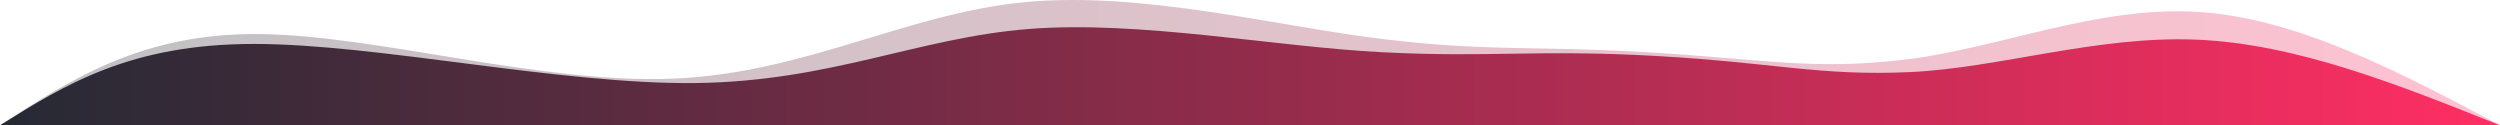 <?xml version="1.0" encoding="UTF-8" standalone="no"?>
<!-- Created with Inkscape (http://www.inkscape.org/) -->

<svg
   width="1920.162"
   height="96.237"
   viewBox="0 0 508.043 25.463"
   version="1.1"
   id="svg2283"
   sodipodi:docname="divider2.svg"
   inkscape:version="1.1.2 (0a00cf5339, 2022-02-04, custom)"
   xmlns:inkscape="http://www.inkscape.org/namespaces/inkscape"
   xmlns:sodipodi="http://sodipodi.sourceforge.net/DTD/sodipodi-0.dtd"
   xmlns:xlink="http://www.w3.org/1999/xlink"
   xmlns="http://www.w3.org/2000/svg"
   xmlns:svg="http://www.w3.org/2000/svg">
  <sodipodi:namedview
     id="namedview2285"
     pagecolor="#505050"
     bordercolor="#eeeeee"
     borderopacity="1"
     inkscape:pageshadow="0"
     inkscape:pageopacity="0"
     inkscape:pagecheckerboard="0"
     inkscape:document-units="mm"
     showgrid="false"
     units="px"
     inkscape:snap-page="true"
     inkscape:zoom="90.509668"
     inkscape:cx="3.7675533"
     inkscape:cy="96.707901"
     inkscape:window-width="1920"
     inkscape:window-height="1015"
     inkscape:window-x="0"
     inkscape:window-y="32"
     inkscape:window-maximized="1"
     inkscape:current-layer="layer1"
     inkscape:snap-global="true" />
  <defs
     id="defs2280">
    <inkscape:path-effect
       effect="bspline"
       id="path-effect3519"
       is_visible="true"
       lpeversion="1"
       weight="33.333"
       steps="2"
       helper_size="0"
       apply_no_weight="true"
       apply_with_weight="true"
       only_selected="false" />
    <inkscape:path-effect
       effect="bspline"
       id="path-effect2383"
       is_visible="true"
       lpeversion="1"
       weight="33.333"
       steps="2"
       helper_size="0"
       apply_no_weight="true"
       apply_with_weight="true"
       only_selected="false" />
    <inkscape:path-effect
       effect="bspline"
       id="path-effect2379"
       is_visible="true"
       lpeversion="1"
       weight="33.333"
       steps="2"
       helper_size="0"
       apply_no_weight="true"
       apply_with_weight="true"
       only_selected="false" />
    <linearGradient
       inkscape:collect="always"
       id="linearGradient6081">
      <stop
         style="stop-color:#ff2e63;stop-opacity:1"
         offset="0"
         id="stop6077" />
      <stop
         style="stop-color:#252a34;stop-opacity:1"
         offset="1"
         id="stop6079" />
    </linearGradient>
    <linearGradient
       inkscape:collect="always"
       xlink:href="#linearGradient6081"
       id="linearGradient848"
       x1="508"
       y1="48.515"
       x2="-0.033"
       y2="48.458"
       gradientUnits="userSpaceOnUse" />
    <linearGradient
       inkscape:collect="always"
       xlink:href="#linearGradient6081"
       id="linearGradient856"
       x1="507.994"
       y1="48.518"
       x2="-0.044"
       y2="48.479"
       gradientUnits="userSpaceOnUse" />
  </defs>
  <g
     inkscape:label="Layer 1"
     inkscape:groupmode="layer"
     id="layer1"
     transform="translate(0.043,-23.052)">
    <path
       style="opacity:0.29;fill:url(#linearGradient848);fill-opacity:1;stroke:none;stroke-width:0.265px;stroke-linecap:butt;stroke-linejoin:miter;stroke-opacity:1"
       d="M -0.043,48.515 C 14.417,39.119 28.876,29.723 52.742,29.974 c 23.866,0.251 57.137,10.149 83.968,9.058 26.831,-1.091 47.218,-13.171 71.333,-15.523 24.115,-2.352 51.918,5.015 73.385,7.542 21.467,2.528 29.74,1.247 53.386,2.626 23.646,1.379 33.362,3.713 52.18,1.498 18.818,-2.215 38.84,-10.876 59.209,-9.726 20.369,1.149 41.083,12.108 61.797,23.066"
       id="path3515"
       inkscape:path-effect="#path-effect3519"
       inkscape:original-d="M -0.04278127,48.515176 C 14.416856,39.11941 28.875938,29.723567 43.335335,20.327084 76.608433,30.225658 109.87927,40.123376 143.15184,50.02142 163.54061,37.9413 183.92829,25.8614 204.31612,13.78099 c 27.84199,7.376922 55.64466,14.74323 83.52352,22.129531 15.05608,-2.330752 23.32836,-3.611509 45.10596,-6.983531 25.51446,6.129312 35.23001,8.46319 52.84461,12.694387 20.02235,-8.660635 40.04408,-17.321375 60.06629,-25.982705 20.71516,10.95931 41.42925,21.917935 62.14348,32.876504"
       sodipodi:nodetypes="ccccccccc" />
    <path
       style="fill:url(#linearGradient856);fill-opacity:1;stroke:none;stroke-width:0.265px;stroke-linecap:butt;stroke-linejoin:miter;stroke-opacity:1"
       d="M -0.043,48.515 C 13.179,40.248 26.401,31.982 51.568,31.982 c 25.167,1.39e-4 62.278,8.267 89.727,7.947 27.449,-0.32 45.235,-9.226 67.762,-10.991 22.527,-1.765 49.794,3.61 71.83,4.731 22.037,1.121 31.27,-0.601 55.466,0.749 24.195,1.35 33.365,4.104 51.596,3.291 18.232,-0.813 38.069,-7.434 58.346,-6.6 20.277,0.833 40.991,9.12 61.705,17.407"
       id="path2377"
       inkscape:path-effect="#path-effect2379"
       inkscape:original-d="M -0.04278127,48.515176 C 13.179216,40.248625 26.400946,31.981811 39.622415,23.714731 76.734733,31.981976 113.8453,40.248625 150.95635,48.515177 c 17.78721,-8.905941 35.57344,-17.811792 53.35977,-26.718085 27.26776,5.375868 54.53416,10.751256 81.80085,16.126489 16.80642,-3.133519 26.04042,-4.855352 50.34983,-9.388556 24.08084,7.233375 33.25048,9.987673 49.87531,14.981109 19.83839,-6.620185 39.67615,-13.240516 59.51439,-19.86136 20.71516,8.287226 41.42926,16.573866 62.14349,24.860403"
       sodipodi:nodetypes="ccccccccc" />
  </g>
</svg>
